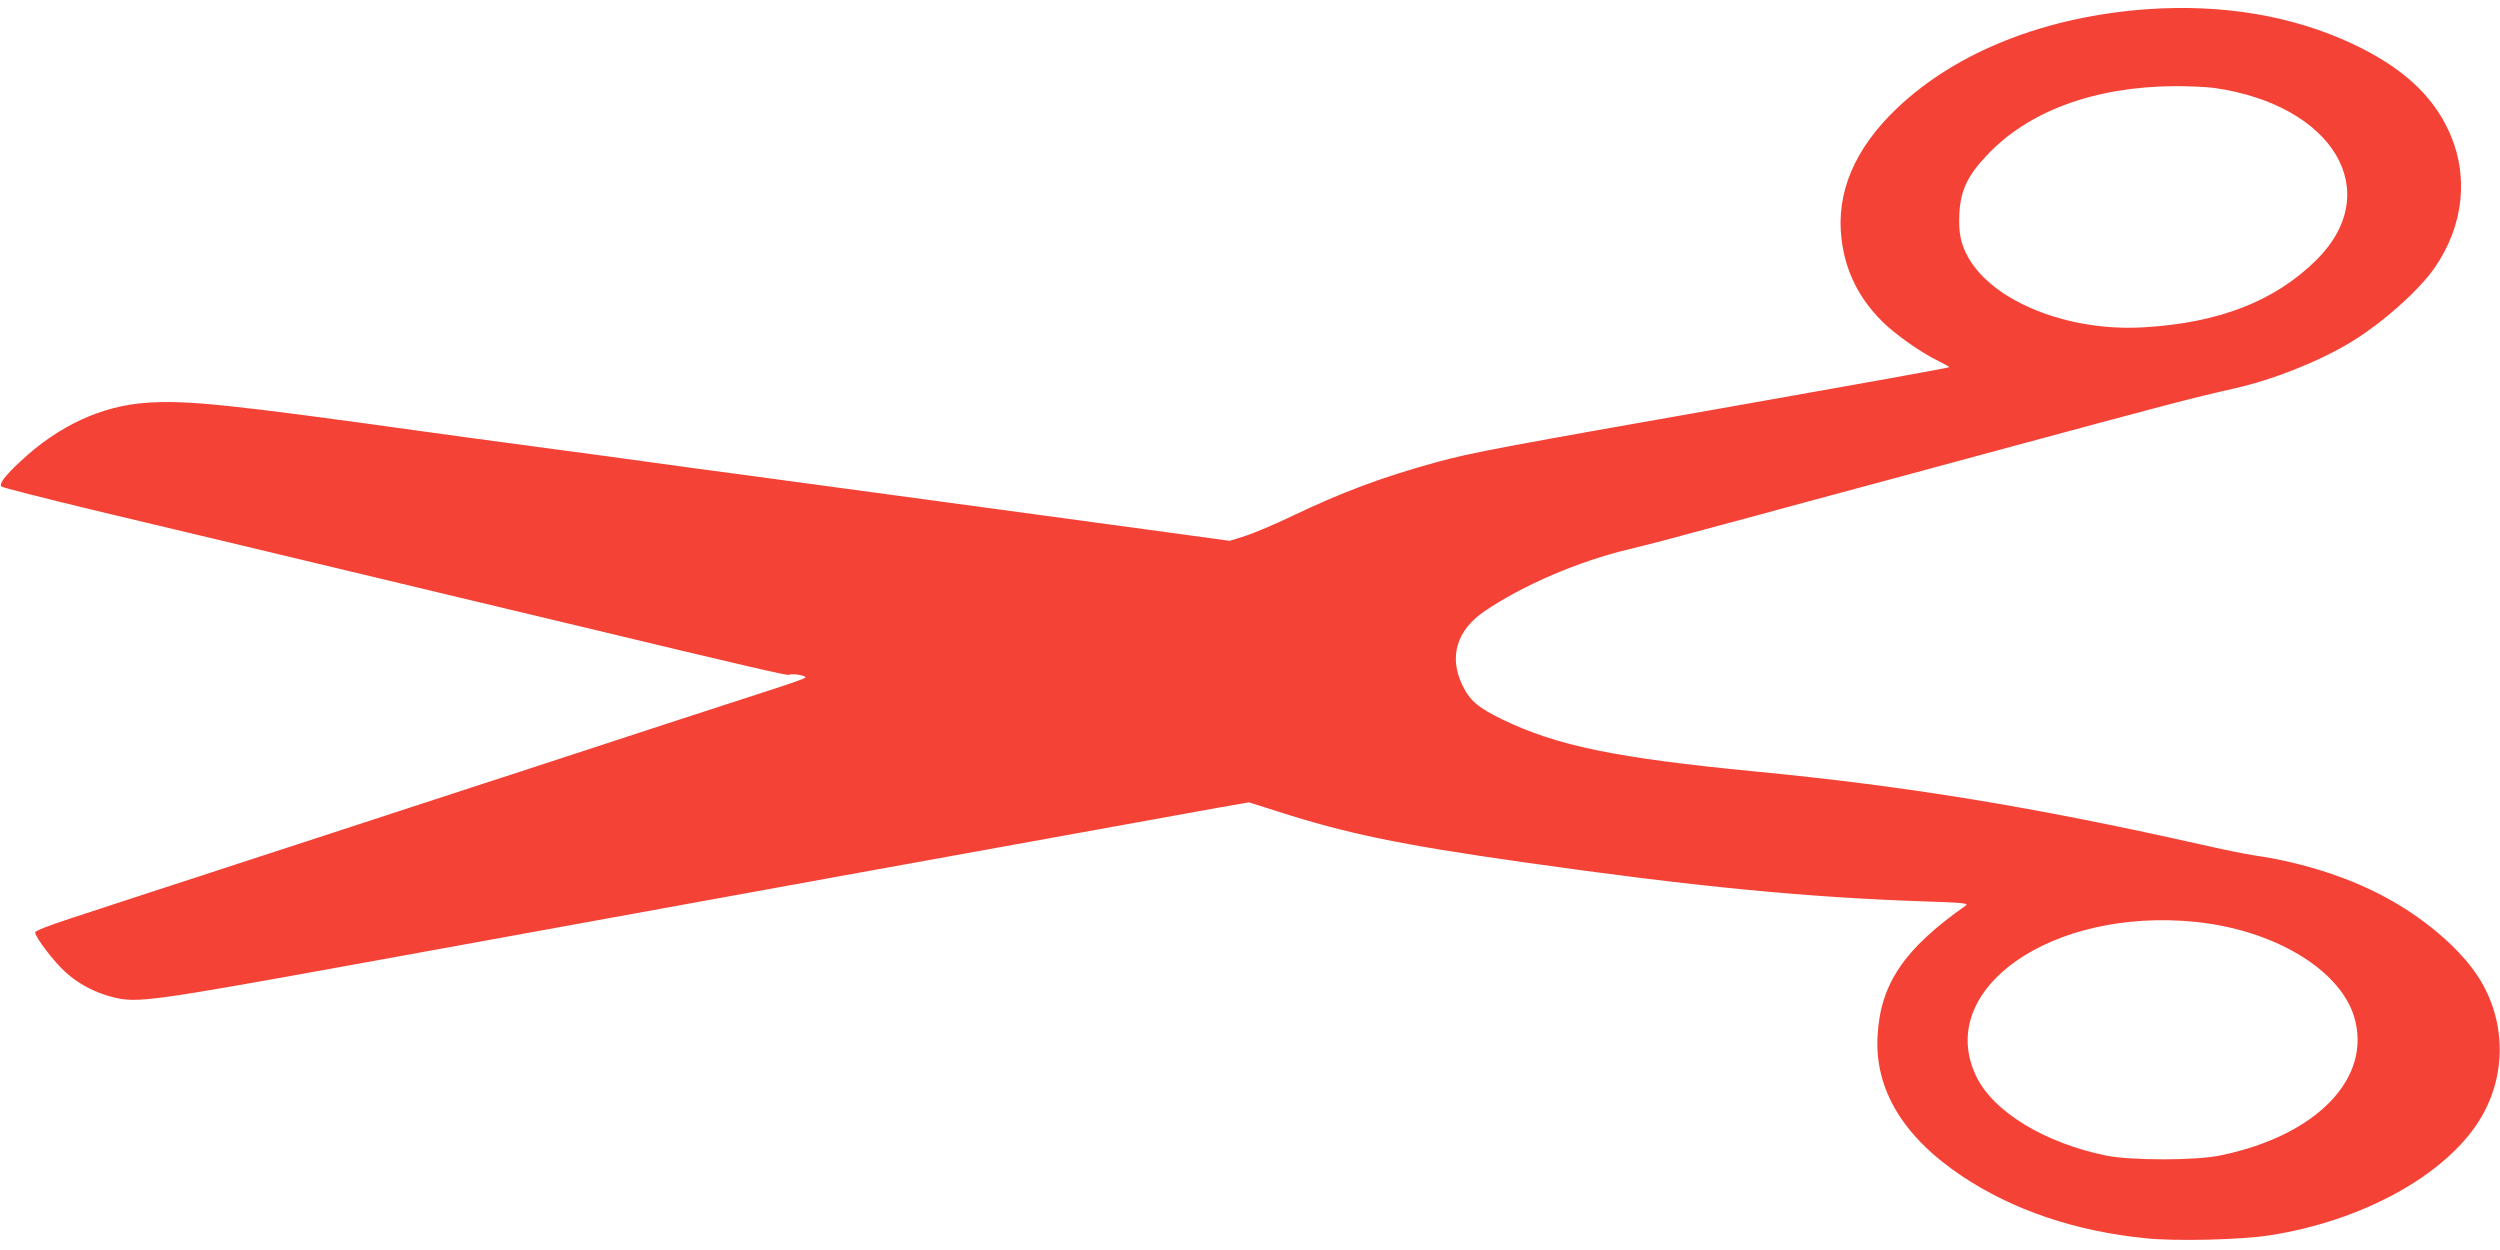 <?xml version="1.0" standalone="no"?>
<!DOCTYPE svg PUBLIC "-//W3C//DTD SVG 20010904//EN"
 "http://www.w3.org/TR/2001/REC-SVG-20010904/DTD/svg10.dtd">
<svg version="1.0" xmlns="http://www.w3.org/2000/svg"
 width="1280pt" height="640pt" viewBox="0 0 1280 640"
 preserveAspectRatio="xMidYMid meet">
<g transform="translate(0,640) scale(0.1,-0.1)"
fill="#f44336" stroke="none">
<path d="M10995 6353 c-519 -37 -975 -216 -1280 -505 -220 -208 -316 -436
-286 -675 20 -162 88 -299 207 -418 67 -67 203 -163 292 -205 28 -14 52 -27
52 -30 0 -3 -483 -90 -1073 -194 -1217 -214 -1371 -243 -1551 -292 -279 -77
-478 -151 -736 -274 -91 -44 -201 -90 -244 -104 l-80 -25 -440 60 c-243 33
-706 96 -1031 140 -324 44 -756 102 -960 130 -203 27 -433 58 -510 69 -77 11
-342 47 -590 80 -247 33 -513 69 -590 80 -998 139 -1215 162 -1422 148 -232
-15 -454 -118 -648 -300 -80 -74 -111 -116 -98 -129 5 -5 216 -59 469 -120
252 -60 572 -136 709 -169 138 -33 401 -96 585 -140 184 -44 448 -107 585
-140 138 -33 392 -94 565 -135 950 -228 1112 -265 1121 -260 14 9 93 -5 82
-15 -4 -4 -71 -28 -148 -53 -147 -47 -898 -292 -1312 -428 -134 -43 -353 -115
-488 -159 -135 -44 -354 -116 -487 -159 -134 -44 -342 -112 -463 -151 -121
-40 -328 -107 -460 -150 -132 -43 -318 -104 -412 -135 -104 -34 -173 -61 -173
-69 0 -24 98 -153 157 -205 67 -60 150 -104 243 -127 122 -31 194 -21 1295
179 946 173 4029 732 4370 793 l150 26 145 -46 c350 -113 628 -171 1255 -260
885 -126 1462 -182 2082 -202 178 -6 204 -9 187 -21 -315 -221 -437 -401 -451
-668 -15 -272 131 -515 430 -715 261 -175 582 -284 943 -320 152 -16 488 -8
634 15 471 73 894 304 1072 585 145 229 142 520 -9 747 -87 131 -252 276 -437
381 -195 112 -447 195 -701 232 -44 6 -170 32 -280 57 -853 192 -1509 299
-2278 373 -712 69 -1015 131 -1294 266 -126 61 -169 98 -207 179 -68 143 -27
279 114 375 199 135 483 257 745 319 96 23 210 53 475 125 91 24 282 76 425
115 143 38 620 167 1060 286 777 210 921 248 1130 295 201 45 431 136 598 236
161 97 353 267 433 384 151 219 176 477 70 703 -85 184 -243 326 -490 442
-306 144 -665 205 -1051 178z m340 -403 c612 -87 877 -530 526 -880 -213 -212
-501 -324 -888 -346 -384 -22 -767 131 -895 357 -39 68 -51 128 -46 226 6 116
41 192 138 295 213 229 552 354 965 357 72 0 162 -4 200 -9z m-94 -4270 c399
-41 735 -241 811 -482 98 -316 -191 -615 -690 -715 -124 -25 -451 -25 -576 0
-317 64 -583 226 -669 409 -210 444 386 862 1124 788z"/>
</g>
</svg>
